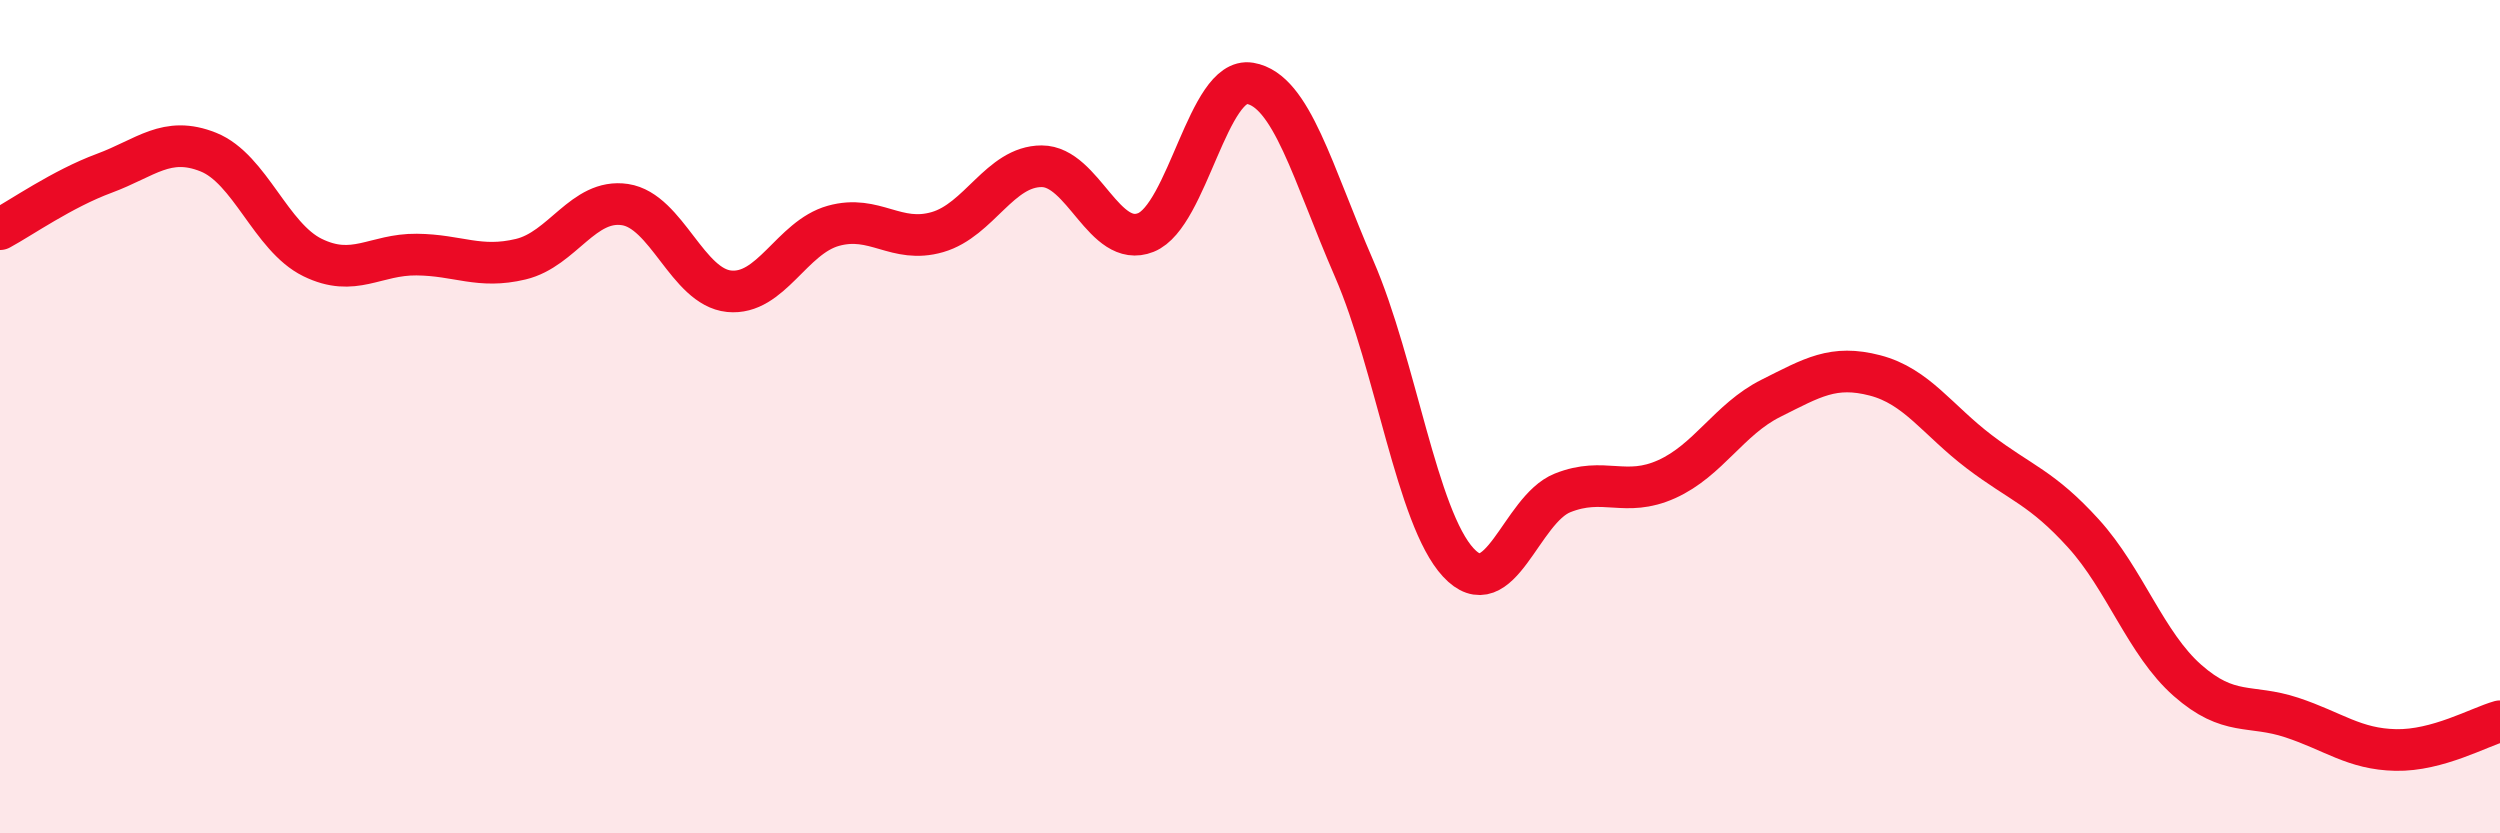 
    <svg width="60" height="20" viewBox="0 0 60 20" xmlns="http://www.w3.org/2000/svg">
      <path
        d="M 0,5.5 C 0.5,5.23 1.5,4.53 2.5,4.16 C 3.5,3.79 4,3.25 5,3.65 C 6,4.05 6.5,5.69 7.5,6.18 C 8.5,6.67 9,6.1 10,6.11 C 11,6.12 11.5,6.46 12.5,6.22 C 13.5,5.98 14,4.76 15,4.91 C 16,5.06 16.5,6.89 17.5,6.99 C 18.5,7.09 19,5.7 20,5.42 C 21,5.14 21.5,5.86 22.5,5.57 C 23.5,5.28 24,3.99 25,3.99 C 26,3.99 26.5,5.98 27.5,5.58 C 28.5,5.18 29,1.83 30,2 C 31,2.17 31.5,4.15 32.5,6.45 C 33.5,8.75 34,12.42 35,13.5 C 36,14.58 36.5,12.23 37.5,11.83 C 38.5,11.43 39,11.95 40,11.5 C 41,11.05 41.5,10.06 42.5,9.56 C 43.5,9.06 44,8.75 45,9.01 C 46,9.27 46.5,10.08 47.5,10.84 C 48.5,11.6 49,11.7 50,12.8 C 51,13.9 51.5,15.45 52.5,16.33 C 53.5,17.21 54,16.89 55,17.22 C 56,17.55 56.5,17.98 57.5,18 C 58.5,18.02 59.5,17.45 60,17.31L60 20L0 20Z"
        fill="#EB0A25"
        opacity="0.1"
        stroke-linecap="round"
        stroke-linejoin="round"
      />
      <path
        d="M 0,5.5 C 0.5,5.23 1.5,4.53 2.5,4.16 C 3.5,3.79 4,3.25 5,3.65 C 6,4.05 6.5,5.69 7.5,6.18 C 8.5,6.67 9,6.1 10,6.11 C 11,6.12 11.5,6.46 12.5,6.22 C 13.5,5.98 14,4.76 15,4.91 C 16,5.06 16.5,6.89 17.5,6.99 C 18.5,7.09 19,5.7 20,5.42 C 21,5.14 21.5,5.86 22.5,5.57 C 23.5,5.28 24,3.99 25,3.99 C 26,3.99 26.5,5.98 27.5,5.58 C 28.5,5.18 29,1.83 30,2 C 31,2.17 31.5,4.15 32.5,6.45 C 33.5,8.75 34,12.42 35,13.5 C 36,14.58 36.5,12.23 37.5,11.83 C 38.5,11.43 39,11.95 40,11.5 C 41,11.05 41.5,10.06 42.5,9.56 C 43.5,9.06 44,8.75 45,9.01 C 46,9.27 46.5,10.08 47.5,10.84 C 48.5,11.6 49,11.7 50,12.8 C 51,13.9 51.5,15.45 52.5,16.33 C 53.5,17.21 54,16.89 55,17.22 C 56,17.55 56.5,17.98 57.5,18 C 58.5,18.02 59.5,17.45 60,17.31"
        stroke="#EB0A25"
        stroke-width="1"
        fill="none"
        stroke-linecap="round"
        stroke-linejoin="round"
      />
    </svg>
  